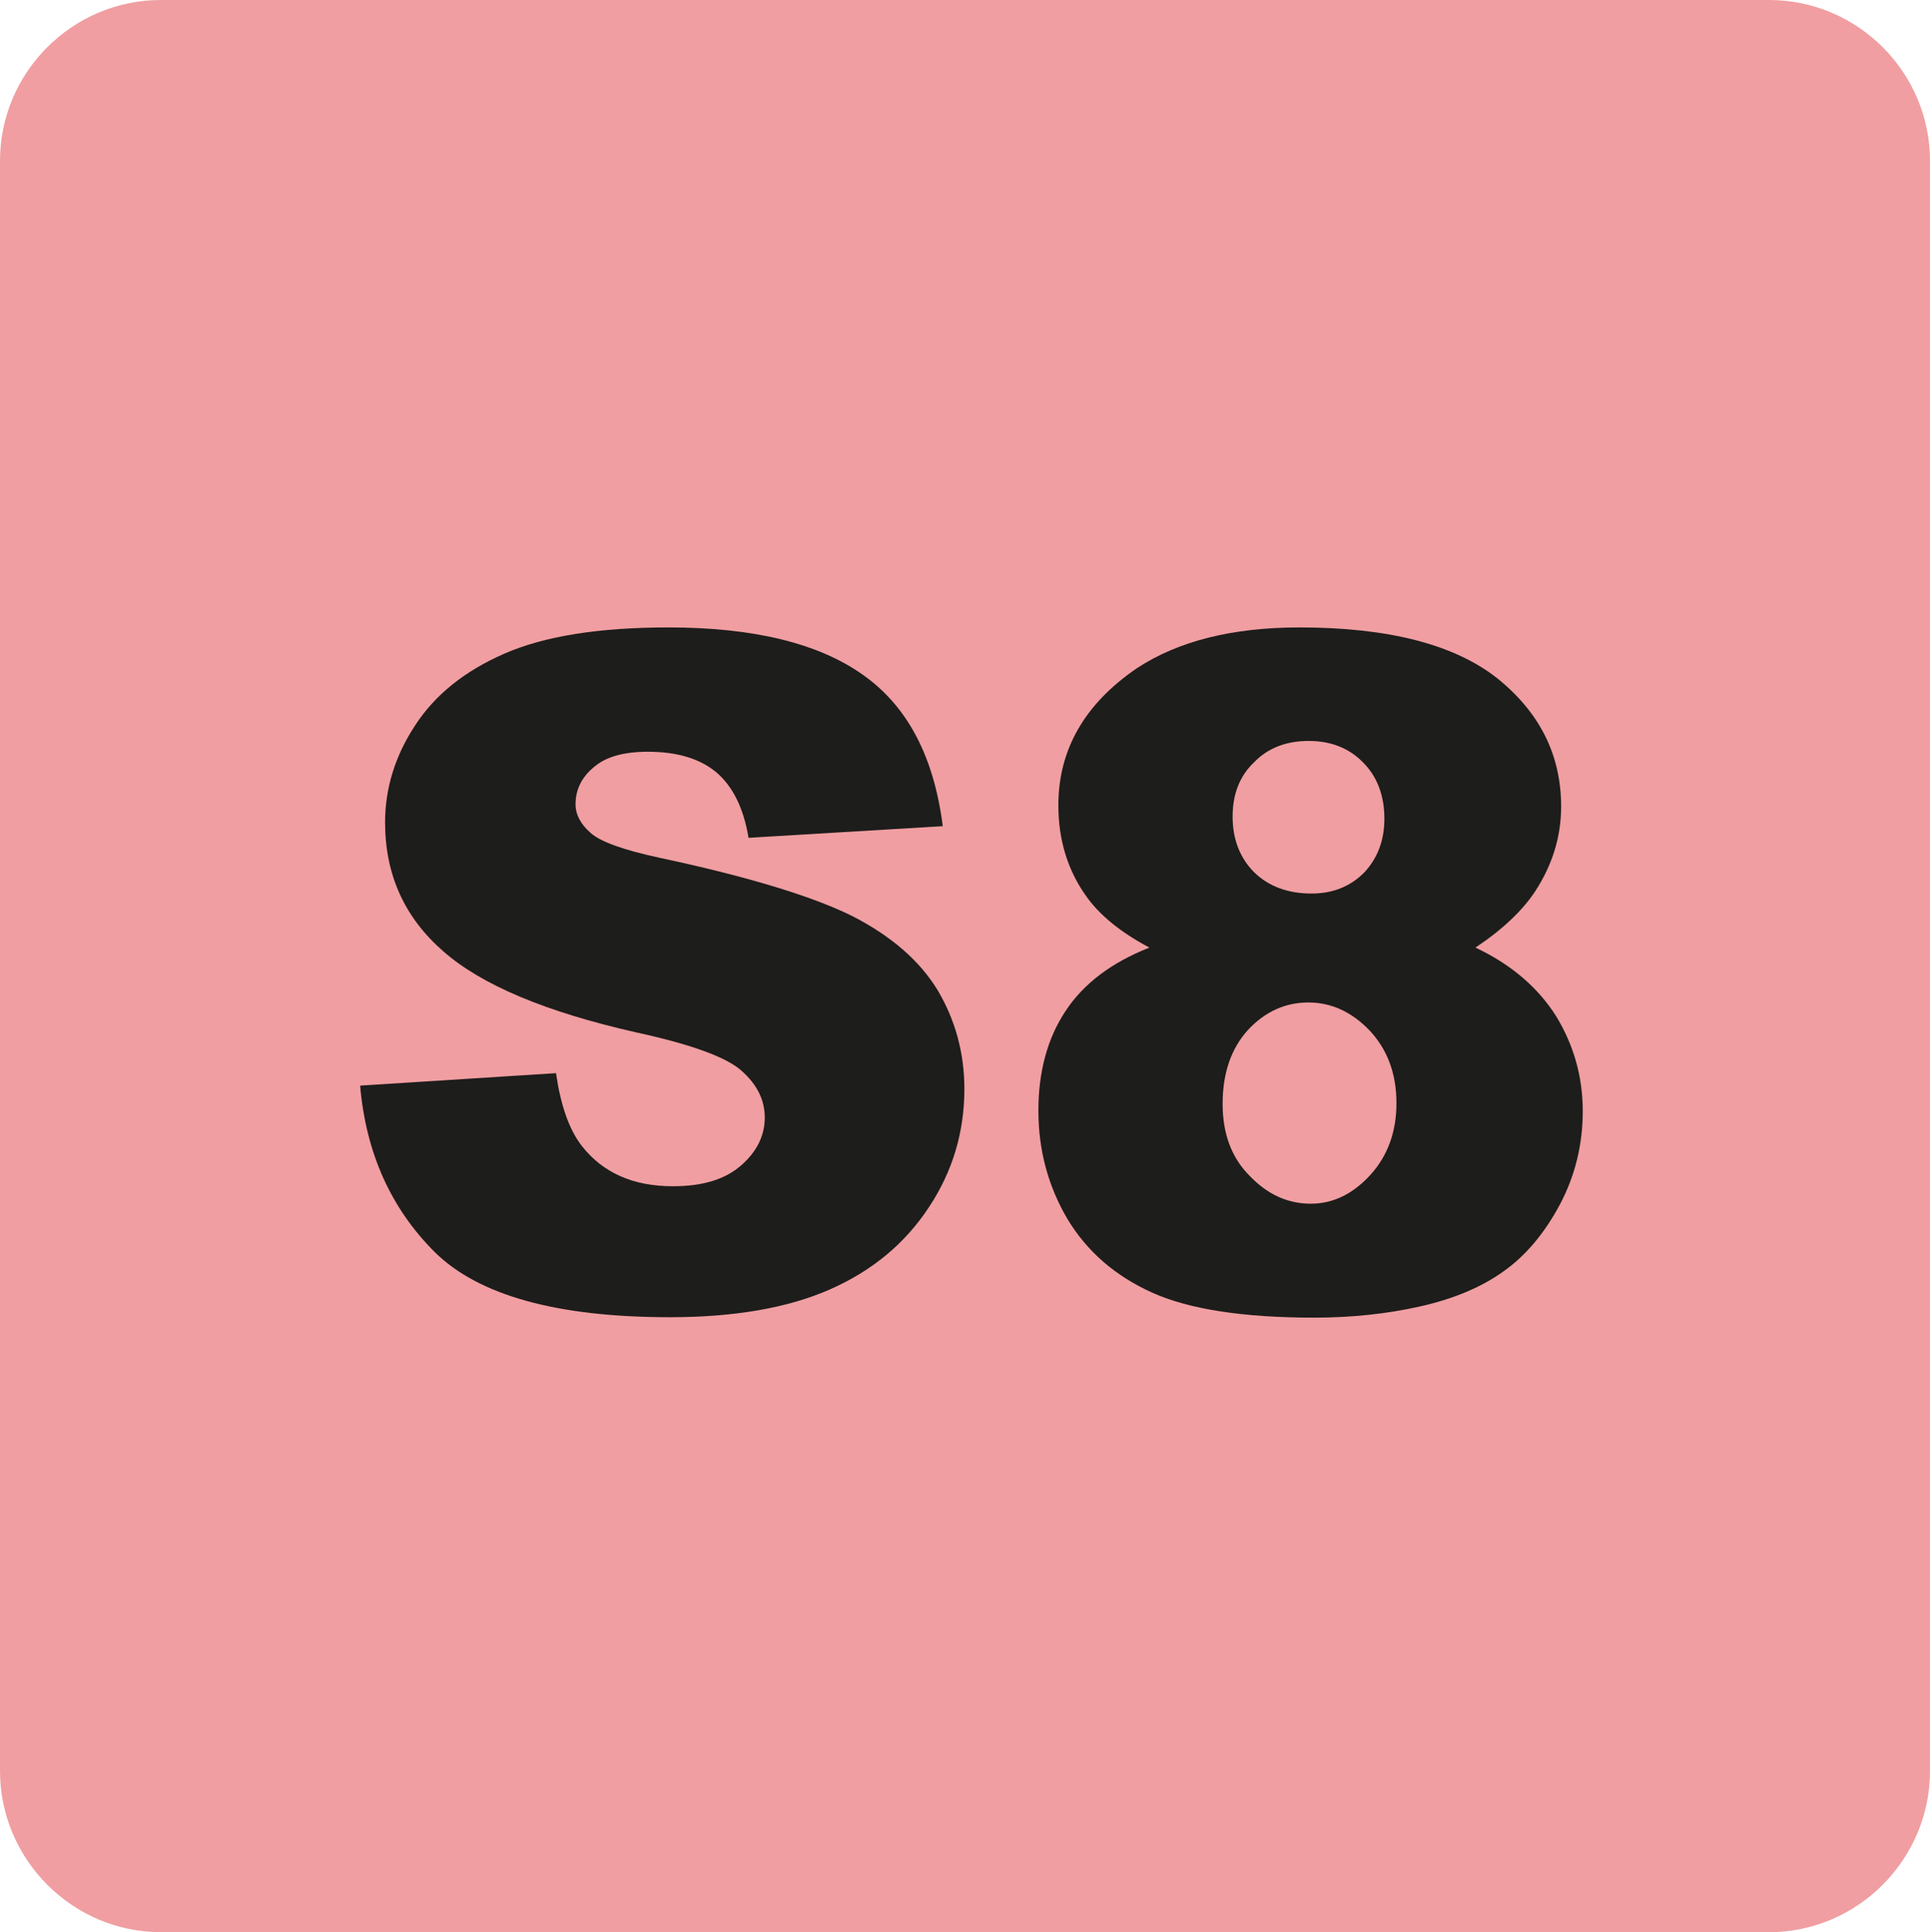 <?xml version="1.0" encoding="utf-8"?>
<!-- Generator: Adobe Illustrator 23.0.1, SVG Export Plug-In . SVG Version: 6.00 Build 0)  -->
<!DOCTYPE svg PUBLIC "-//W3C//DTD SVG 1.1//EN" "http://www.w3.org/Graphics/SVG/1.1/DTD/svg11.dtd">
<svg version="1.1"
	 id="svg2" xmlns:x="http://ns.adobe.com/Extensibility/1.0/" xmlns:i="http://ns.adobe.com/AdobeIllustrator/10.0/" xmlns:graph="http://ns.adobe.com/Graphs/1.0/" xmlns:cc="http://creativecommons.org/ns#" xmlns:dc="http://purl.org/dc/elements/1.1/" xmlns:inkscape="http://www.inkscape.org/namespaces/inkscape" xmlns:rdf="http://www.w3.org/1999/02/22-rdf-syntax-ns#" xmlns:sodipodi="http://sodipodi.sourceforge.net/DTD/sodipodi-0.dtd" xmlns:svg="http://www.w3.org/2000/svg"
	 xmlns="http://www.w3.org/2000/svg" xmlns:xlink="http://www.w3.org/1999/xlink" x="0px" y="0px" viewBox="0 0 464.1 464.7"
	 style="enable-background:new 0 0 464.1 464.7;" xml:space="preserve">
<style type="text/css">
	.st0{fill-rule:evenodd;clip-rule:evenodd;fill:#F09EA1;}
	.st1{fill:#1D1D1B;}
</style>
<g>
	<path class="st0" d="M38.7,0h386.7c21.3,0,38.7,17.4,38.7,38.7v387.2c0,21.3-17.4,38.8-38.7,38.8H38.7C17.4,464.7,0,447.2,0,425.9
		V38.7C0,17.4,17.4,0,38.7,0"/>
	<path class="st1" d="M86.6,261.1l47.1-3c1.1,7.6,3.1,13.5,6.2,17.5c5.1,6.5,12.4,9.7,21.9,9.7c7.1,0,12.5-1.6,16.4-5
		c3.8-3.3,5.7-7.2,5.7-11.5c0-4.2-1.8-7.9-5.5-11.2c-3.6-3.3-12.1-6.4-25.4-9.3c-21.7-4.9-37.2-11.4-46.4-19.5
		c-9.3-8.1-14-18.4-14-31c0-8.2,2.4-16,7.2-23.3c4.8-7.4,11.9-13.1,21.5-17.3c9.6-4.2,22.7-6.3,39.4-6.3c20.5,0,36.1,3.8,46.8,11.4
		c10.8,7.6,17.1,19.8,19.2,36.4l-46.7,2.8c-1.2-7.2-3.8-12.4-7.8-15.8c-4-3.3-9.5-4.9-16.4-4.9c-5.8,0-10.1,1.2-13,3.7
		c-2.9,2.4-4.4,5.4-4.4,8.9c0,2.5,1.2,4.8,3.6,6.9c2.3,2.1,7.8,4.1,16.6,6c21.6,4.6,37.1,9.4,46.5,14.1c9.3,4.8,16.1,10.7,20.4,17.8
		c4.2,7.1,6.4,15,6.4,23.7c0,10.3-2.8,19.8-8.5,28.4c-5.7,8.7-13.6,15.3-23.8,19.8c-10.2,4.5-23.1,6.7-38.5,6.7
		c-27.3,0-46.1-5.3-56.6-15.7C94,290.6,88,277.3,86.6,261.1"/>
	<path class="st1" d="M276.4,227.9c-7-3.7-12.1-7.9-15.3-12.5c-4.4-6.2-6.6-13.5-6.6-21.7c0-13.4,6.3-24.4,18.9-33
		c9.9-6.5,22.9-9.8,39.1-9.8c21.4,0,37.2,4.1,47.5,12.2c10.2,8.2,15.4,18.4,15.4,30.9c0,7.2-2.1,14-6.2,20.3
		c-3,4.6-7.8,9.2-14.4,13.6c8.7,4.1,15.1,9.7,19.4,16.5c4.2,6.9,6.4,14.5,6.4,22.8c0,8-1.8,15.5-5.5,22.5
		c-3.7,6.9-8.2,12.3-13.6,16.1c-5.3,3.8-12,6.6-20,8.4c-8,1.8-16.5,2.7-25.5,2.7c-17,0-30-2-38.9-6c-8.9-4-15.7-9.9-20.4-17.7
		c-4.6-7.8-7-16.5-7-26.1c0-9.4,2.2-17.4,6.5-23.9C260.6,236.5,267.3,231.5,276.4,227.9 M294,265.5c0,7.1,2.1,12.9,6.5,17.3
		c4.3,4.5,9.2,6.7,14.7,6.7c5.3,0,10.1-2.3,14.3-6.9c4.2-4.6,6.3-10.4,6.3-17.3c0-7.1-2.2-12.9-6.4-17.4c-4.3-4.5-9.2-6.8-14.8-6.8
		c-5.5,0-10.4,2.2-14.5,6.6C296.1,252.1,294,258,294,265.5 M296.4,196.4c0,5.5,1.8,10,5.2,13.4c3.5,3.4,8.1,5.1,13.8,5.1
		c5.1,0,9.3-1.7,12.6-5c3.2-3.4,4.9-7.7,4.9-13c0-5.5-1.7-10.1-5.1-13.5c-3.4-3.5-7.8-5.2-13.1-5.2c-5.4,0-9.8,1.7-13.1,5.1
		C298.1,186.6,296.4,191,296.4,196.4"/>
</g>
</svg>
